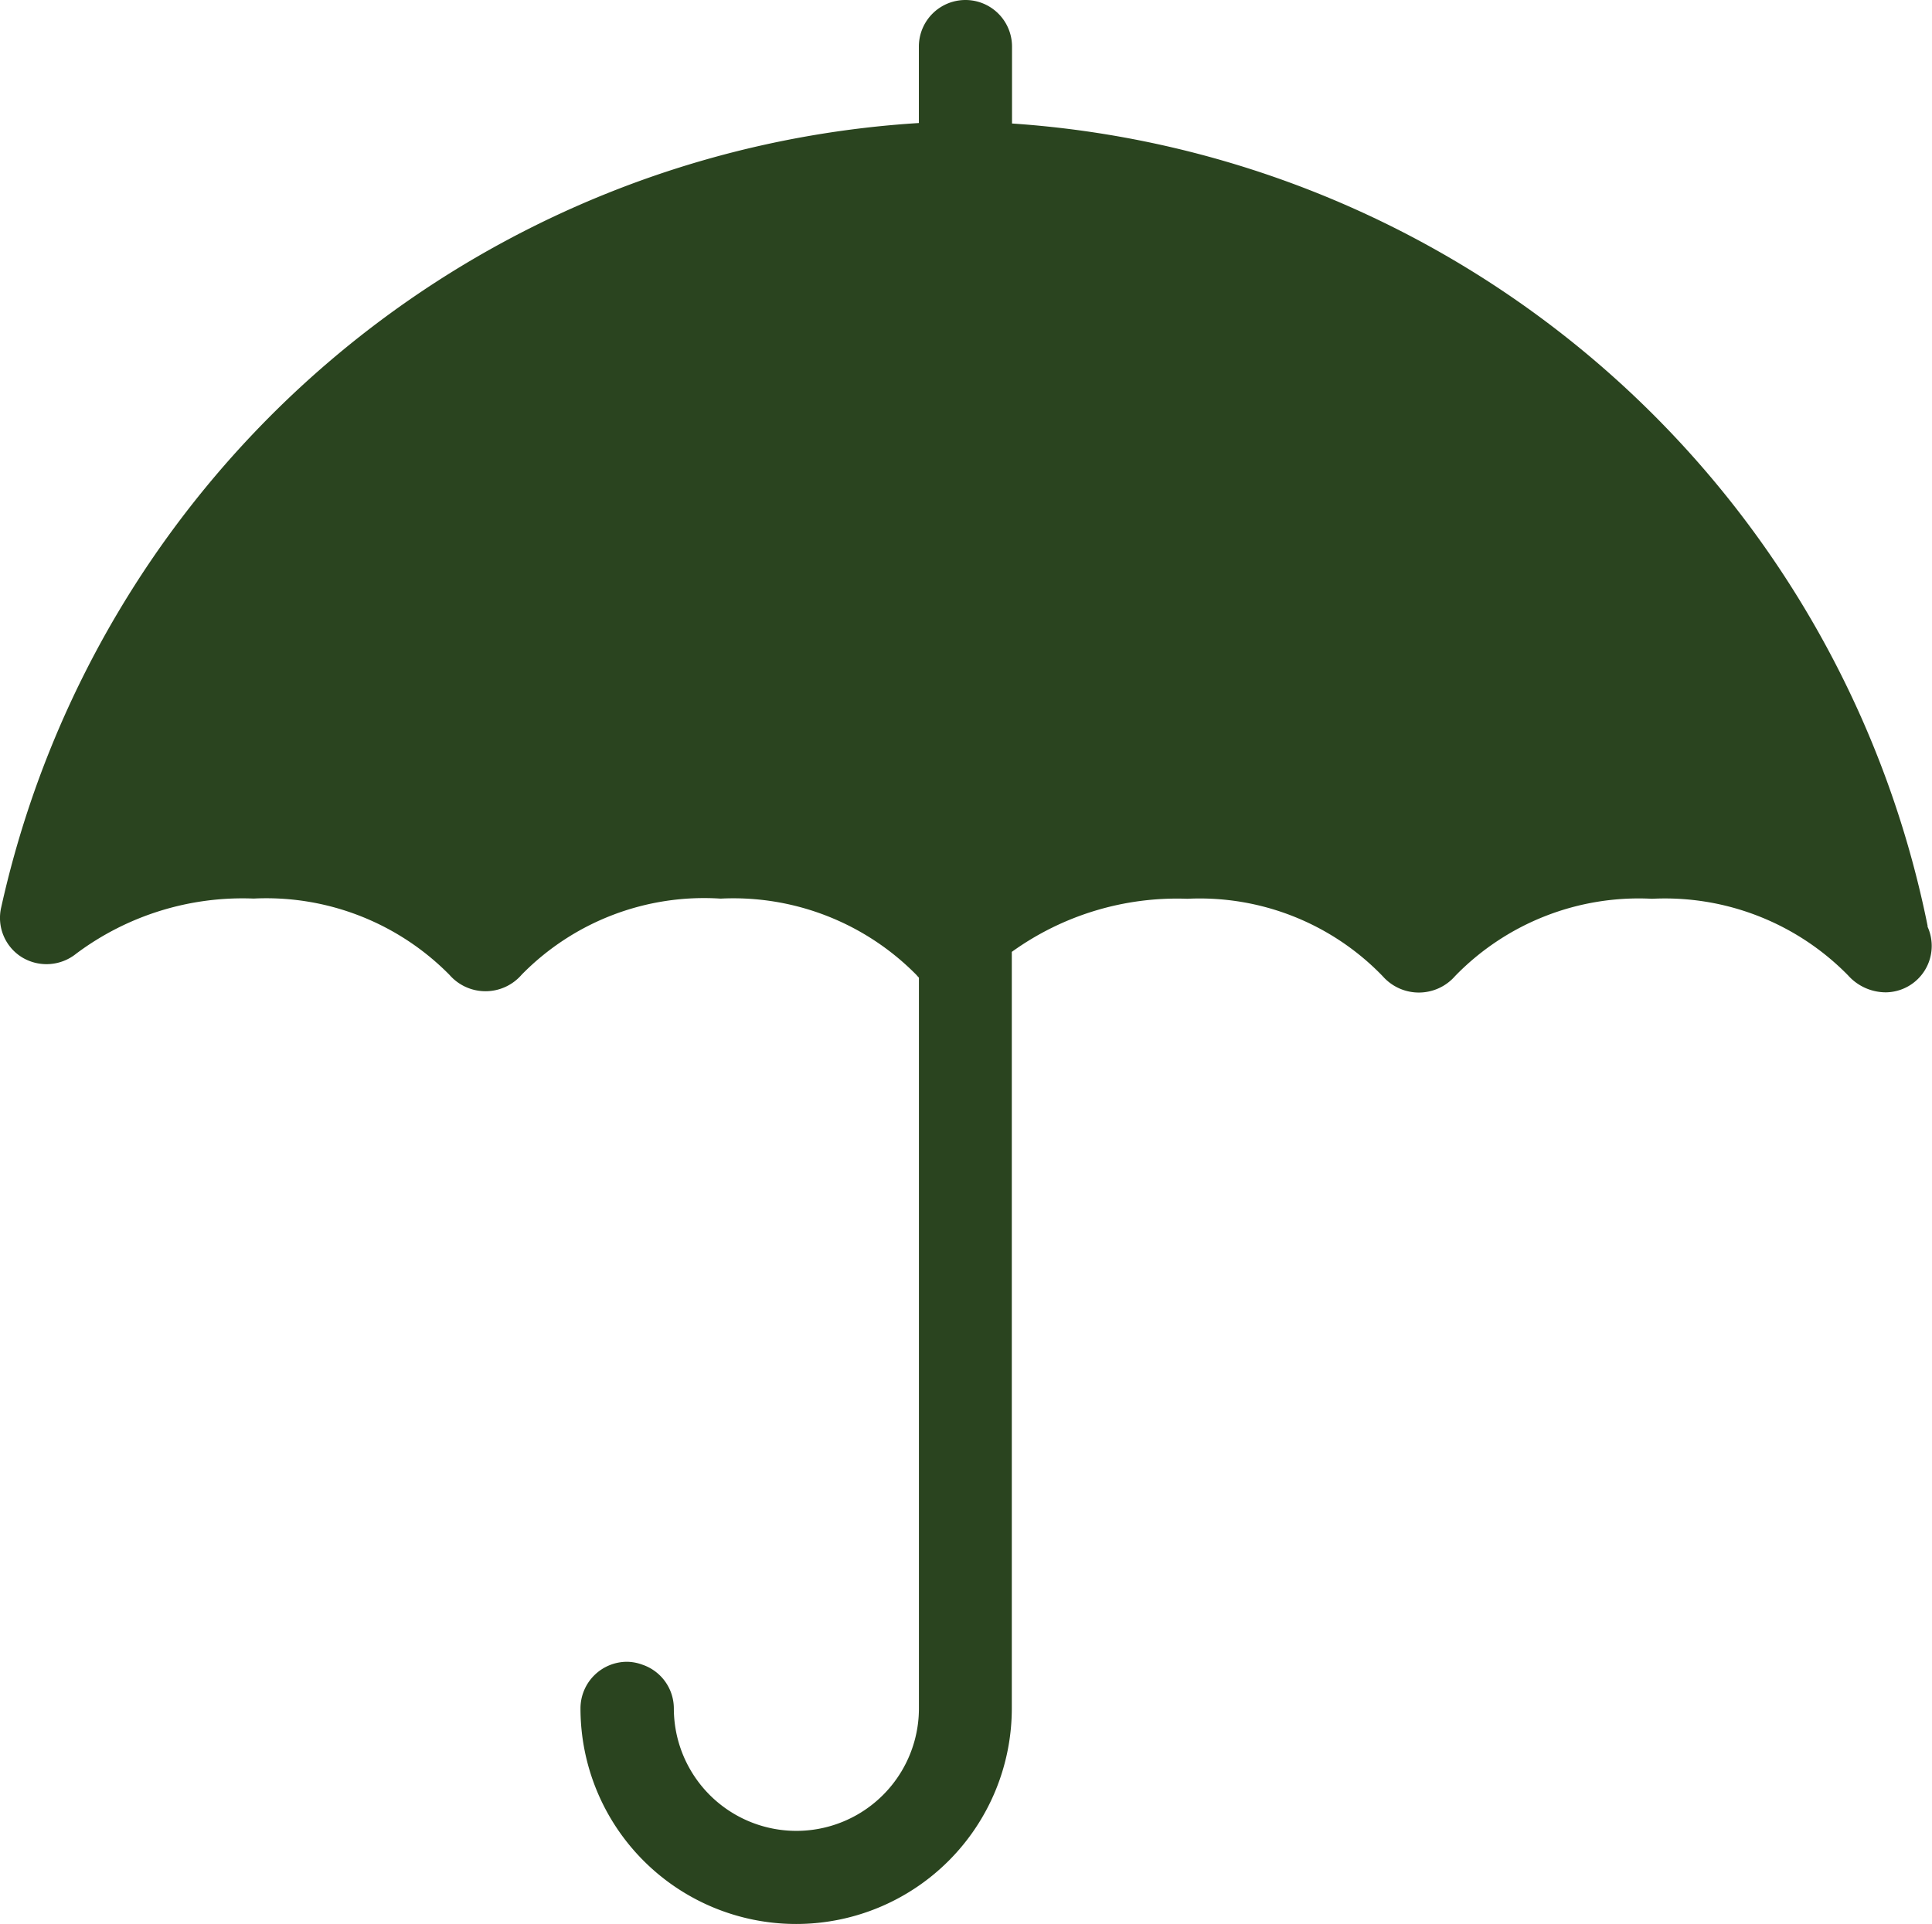 <svg id="Group_219" data-name="Group 219" xmlns="http://www.w3.org/2000/svg" xmlns:xlink="http://www.w3.org/1999/xlink" width="36.381" height="36.236" viewBox="0 0 36.381 36.236">
  <defs>
    <clipPath id="clip-path">
      <rect id="Rectangle_168" data-name="Rectangle 168" width="36.381" height="36.236" fill="#2a441f"/>
    </clipPath>
  </defs>
  <g id="Group_218" data-name="Group 218" clip-path="url(#clip-path)">
    <path id="Path_2221" data-name="Path 2221" d="M36.3,17.446A18.887,18.887,0,0,0,19.057,2.326V.877a.877.877,0,0,0-1.754,0v1.44A18.9,18.9,0,0,0,.024,17.083a.872.872,0,0,0,.388.945.89.89,0,0,0,1.024-.068,5.229,5.229,0,0,1,3.34-1.037,4.843,4.843,0,0,1,3.689,1.438.9.9,0,0,0,1.359-.005,4.809,4.809,0,0,1,3.745-1.432,4.838,4.838,0,0,1,3.688,1.437.592.592,0,0,0,.047.051V32.174a2.307,2.307,0,1,1-4.615,0,.872.872,0,0,0-.6-.825.851.851,0,0,0-.282-.052.878.878,0,0,0-.876.877,4.061,4.061,0,1,0,8.122,0V17.927a5.325,5.325,0,0,1,3.306-1,4.788,4.788,0,0,1,3.68,1.46.906.906,0,0,0,1.362-.005,4.819,4.819,0,0,1,3.708-1.455A4.829,4.829,0,0,1,34.8,18.369a.955.955,0,0,0,.715.32.874.874,0,0,0,.779-1.243" transform="translate(0)" fill="#2a441f"/>
  </g>
</svg>
